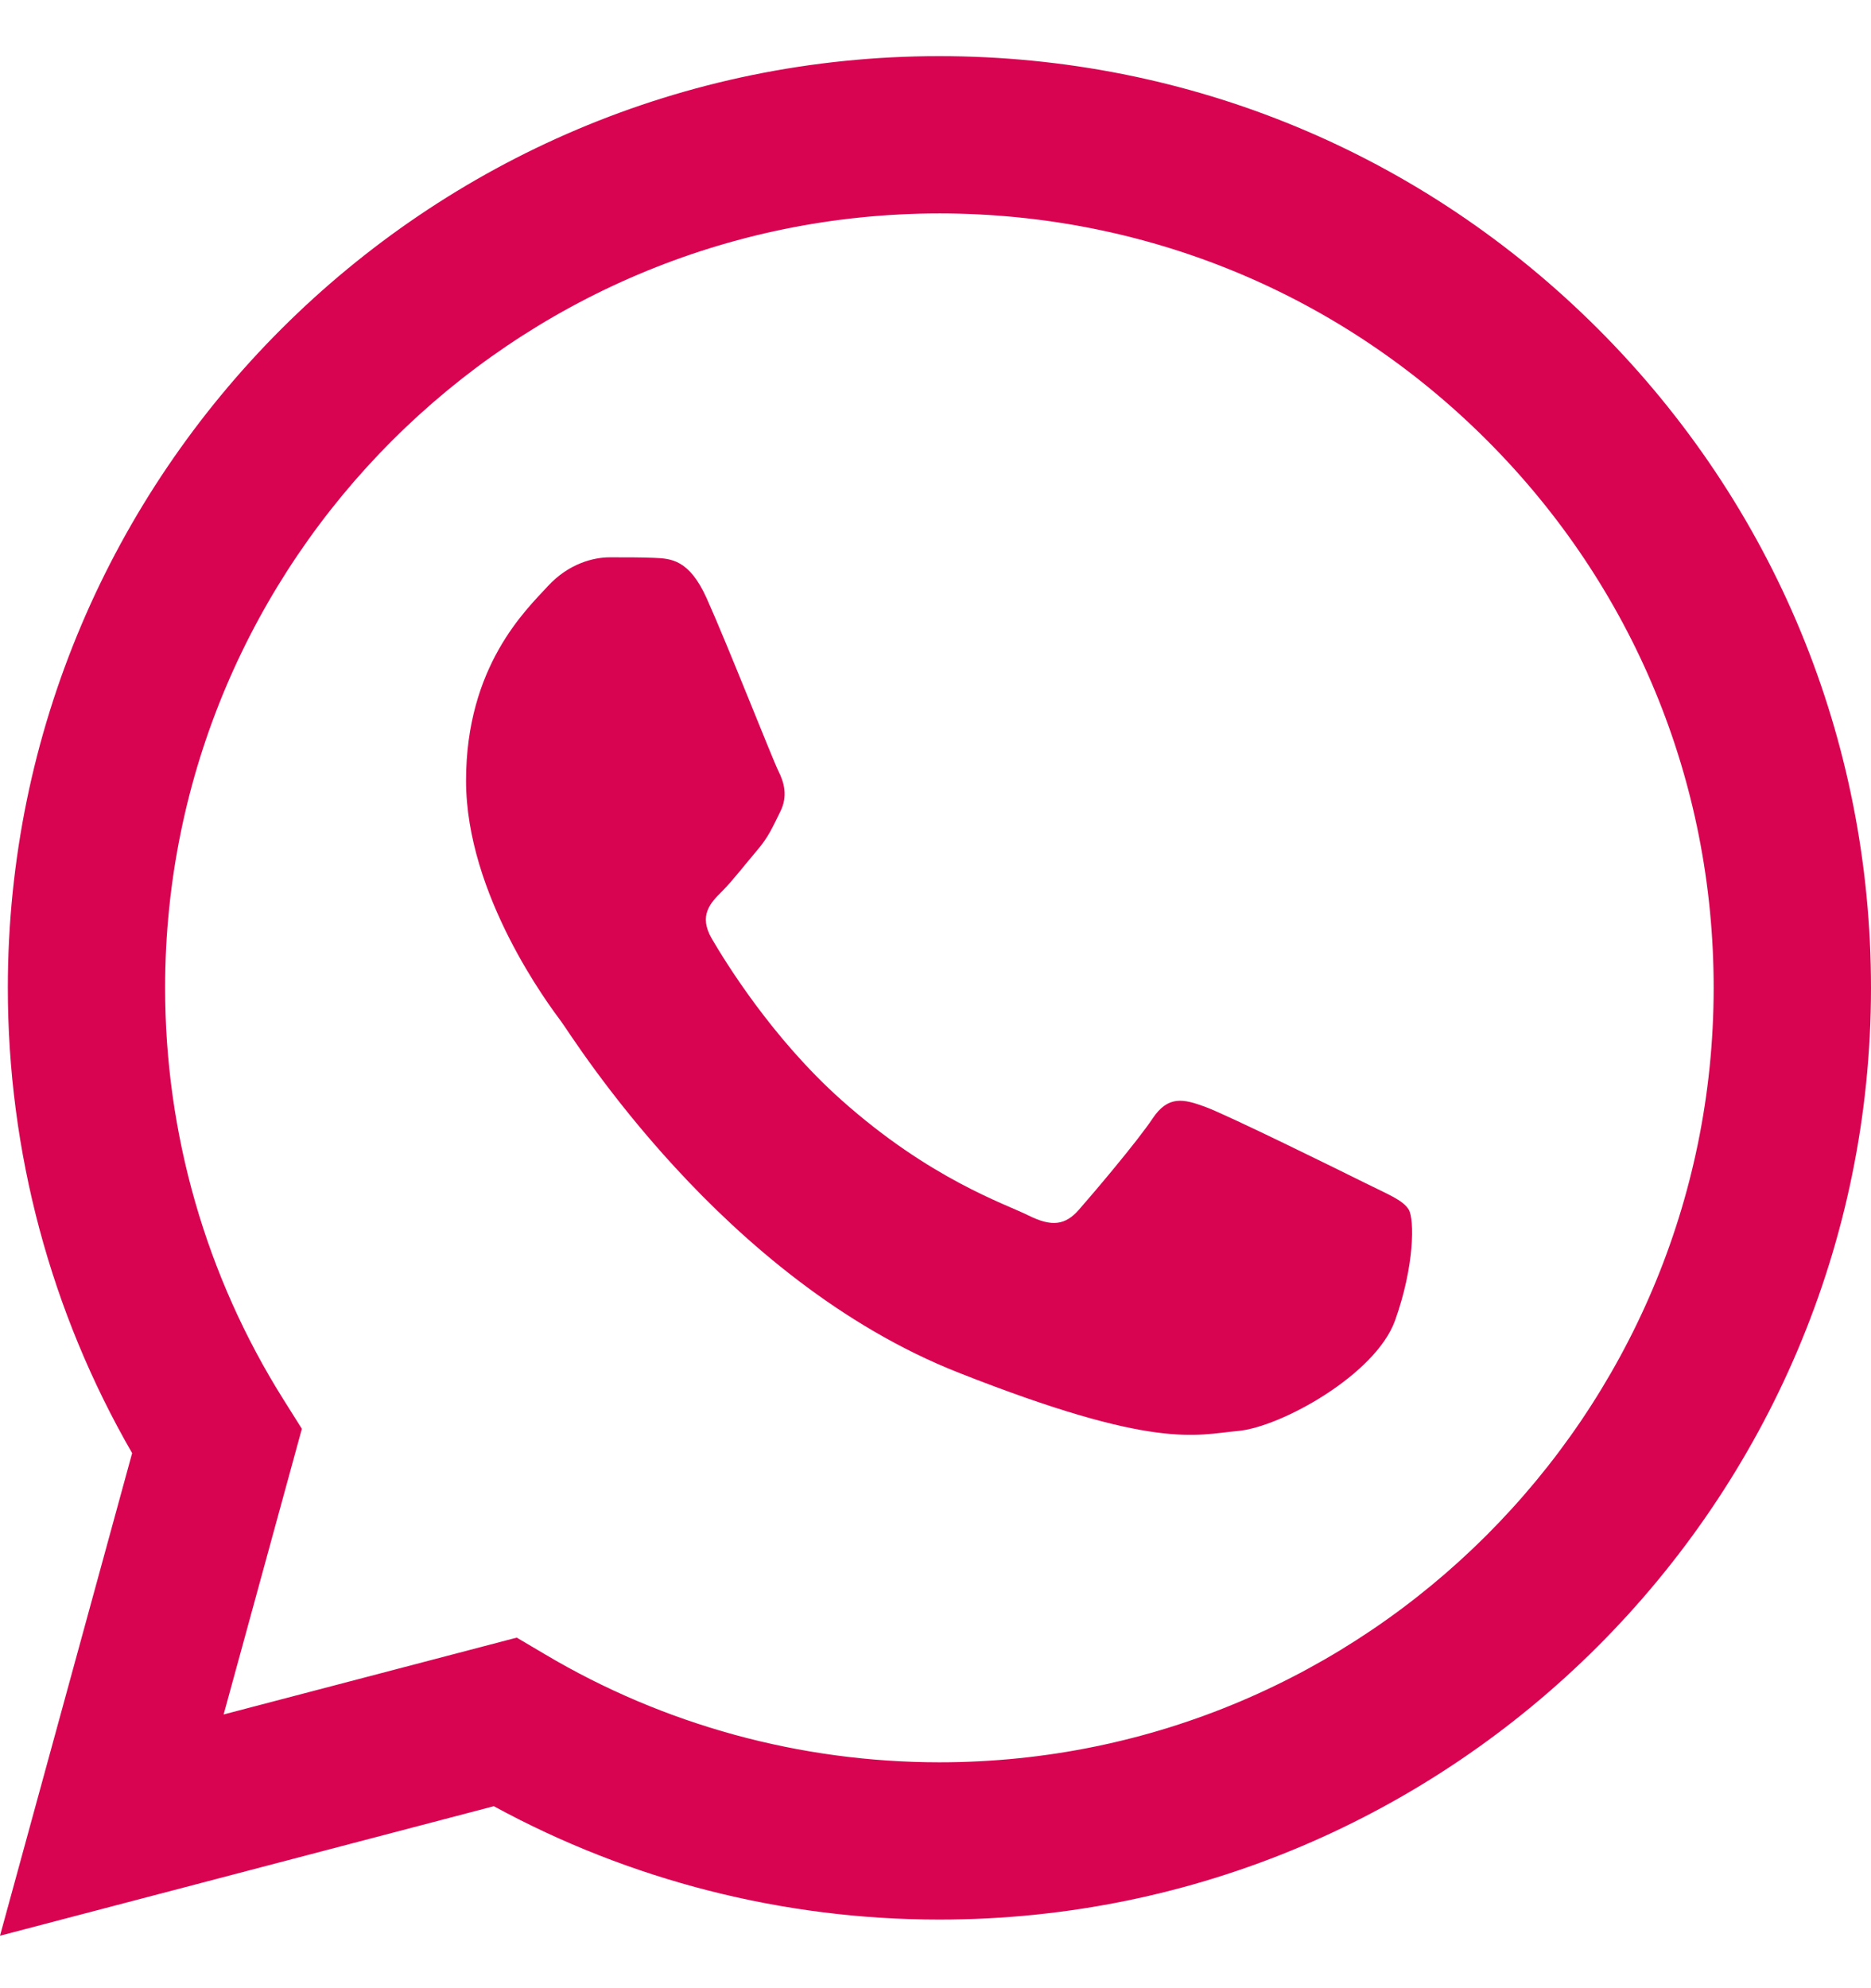 <svg width="32" height="34" viewBox="0 0 32 34" fill="none" xmlns="http://www.w3.org/2000/svg">
<g id="Group 595">
<g id="Vector">
<path fill-rule="evenodd" clip-rule="evenodd" d="M2.26 24.85L0 33.103L8.446 30.888C10.774 32.157 13.394 32.826 16.06 32.827H16.067C24.848 32.827 31.996 25.681 32 16.9C32.002 12.643 30.345 8.642 27.338 5.631C24.329 2.62 20.329 0.962 16.067 0.96C7.284 0.96 0.137 8.104 0.134 16.887C0.133 19.694 0.866 22.434 2.26 24.85ZM2.824 16.888C2.827 9.588 8.767 3.65 16.072 3.65C19.609 3.652 22.934 5.03 25.434 7.532C27.935 10.035 29.311 13.361 29.309 16.898C29.306 24.198 23.366 30.137 16.067 30.137H16.062C13.685 30.136 11.354 29.498 9.322 28.291L8.838 28.005L3.825 29.319L5.163 24.434L4.848 23.933C3.523 21.825 2.823 19.389 2.824 16.888Z" fill="#D80452"/>
<path fill-rule="evenodd" clip-rule="evenodd" d="M12.085 10.228C11.786 9.565 11.473 9.552 11.189 9.54C10.957 9.53 10.691 9.531 10.426 9.531C10.16 9.531 9.729 9.631 9.365 10.029C9 10.427 7.971 11.39 7.971 13.349C7.971 15.308 9.398 17.2 9.596 17.466C9.795 17.732 12.35 21.88 16.397 23.475C19.76 24.802 20.444 24.538 21.174 24.471C21.904 24.405 23.53 23.509 23.861 22.579C24.193 21.649 24.193 20.853 24.094 20.686C23.994 20.52 23.729 20.421 23.331 20.222C22.932 20.023 20.975 19.059 20.61 18.927C20.245 18.794 19.98 18.728 19.714 19.126C19.449 19.524 18.687 20.421 18.454 20.686C18.222 20.952 17.99 20.985 17.591 20.786C17.193 20.587 15.911 20.167 14.39 18.811C13.207 17.756 12.408 16.452 12.175 16.054C11.943 15.655 12.15 15.44 12.35 15.242C12.529 15.063 12.748 14.777 12.947 14.544C13.146 14.312 13.213 14.146 13.345 13.881C13.478 13.615 13.412 13.382 13.312 13.183C13.213 12.984 12.439 11.015 12.085 10.228Z" fill="#D80452"/>
</g>
</g>
</svg>
